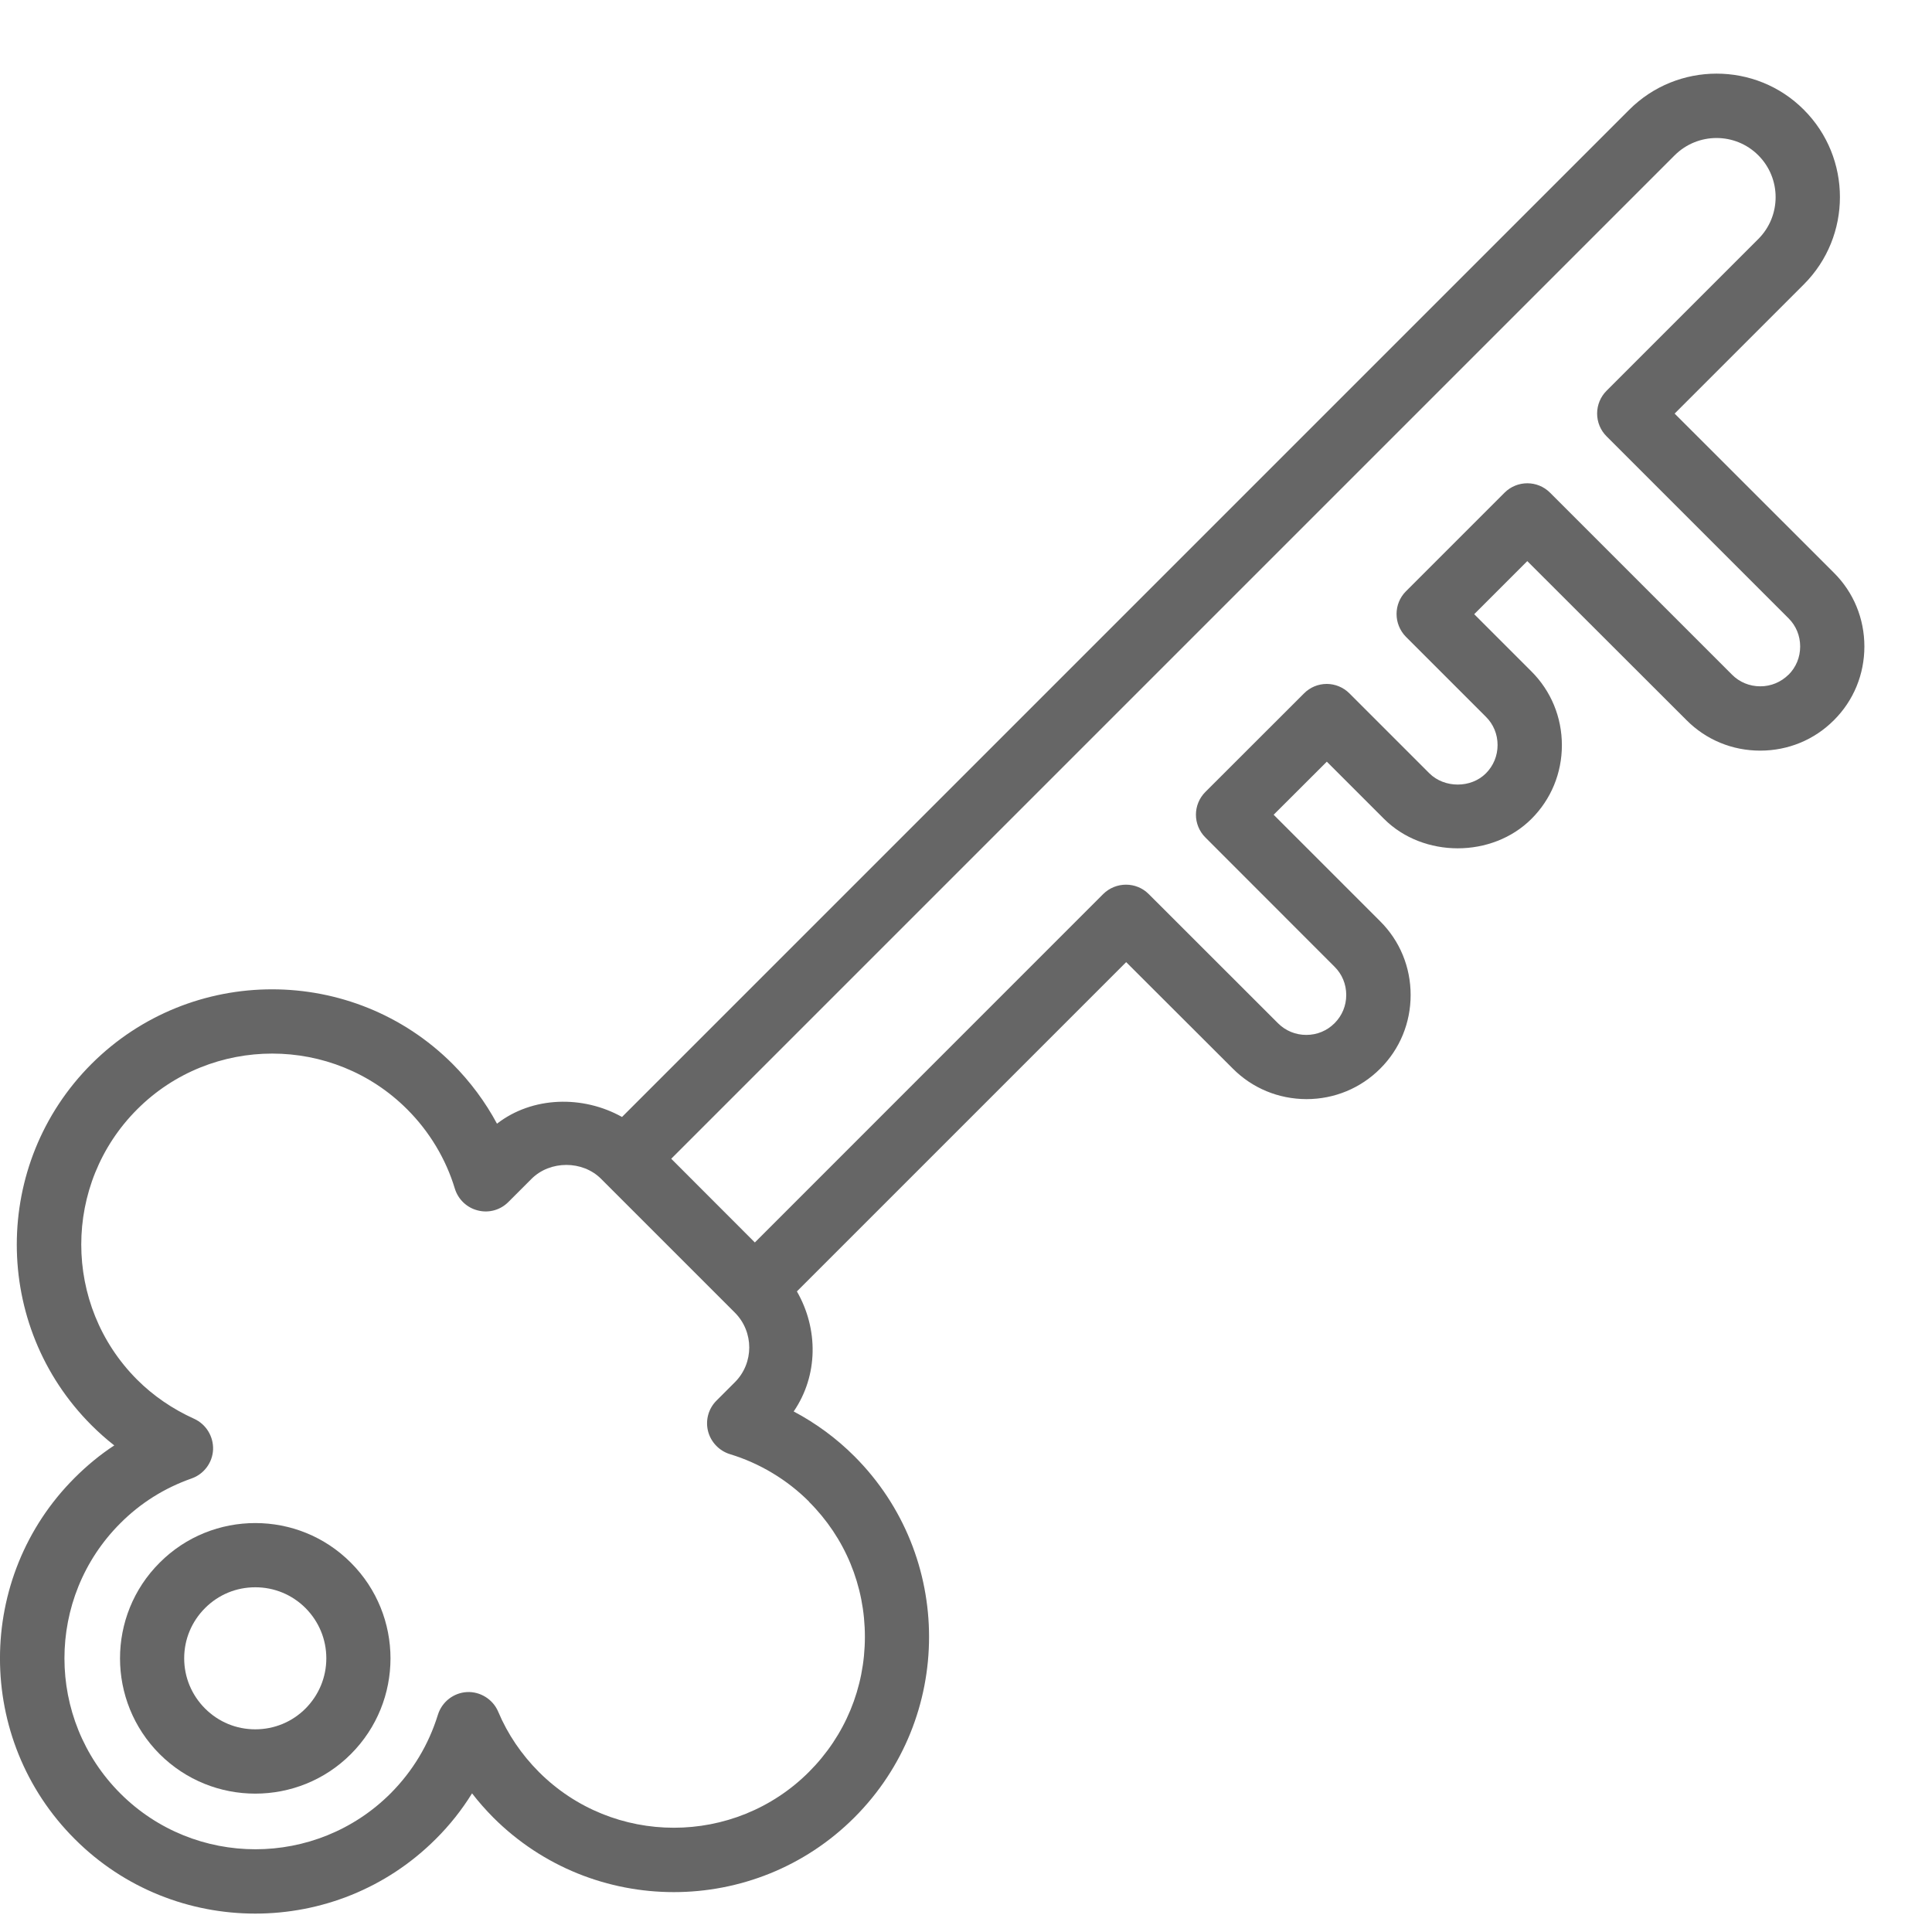 <?xml version="1.0" encoding="UTF-8"?>
<svg width="21" height="21" viewBox="0 0 21 21" fill="none" xmlns="http://www.w3.org/2000/svg">
<path d="M2.775 16.555C2.398 16.555 2.022 16.698 1.735 16.986C1.161 17.559 1.161 18.491 1.735 19.066C2.023 19.353 2.398 19.496 2.775 19.496C3.151 19.496 3.528 19.353 3.814 19.066C4.388 18.492 4.388 17.56 3.814 16.986C3.527 16.698 3.151 16.555 2.775 16.555ZM3.321 18.571C3.175 18.717 2.981 18.797 2.775 18.797C2.568 18.797 2.375 18.717 2.229 18.571C2.083 18.425 2.002 18.231 2.002 18.025C2.002 17.819 2.083 17.625 2.229 17.479C2.375 17.333 2.568 17.253 2.775 17.253C2.981 17.253 3.175 17.333 3.321 17.479C3.466 17.625 3.547 17.819 3.547 18.025C3.547 18.231 3.466 18.425 3.321 18.571Z" fill="#666666"/>
<path d="M18.204 4.494L19.607 3.091C20.13 2.568 20.13 1.716 19.607 1.193C19.085 0.669 18.232 0.67 17.709 1.193L6.761 12.141C6.337 11.904 5.788 11.915 5.402 12.214C5.275 11.977 5.111 11.757 4.92 11.565C3.838 10.483 2.077 10.483 0.994 11.565C-0.088 12.648 -0.088 14.409 0.994 15.491C1.072 15.569 1.155 15.643 1.242 15.711C1.088 15.812 0.945 15.93 0.812 16.063C-0.271 17.145 -0.271 18.907 0.812 19.989C1.353 20.531 2.064 20.8 2.775 20.8C3.485 20.8 4.196 20.53 4.737 19.989C4.887 19.84 5.019 19.674 5.131 19.493C5.201 19.584 5.279 19.672 5.361 19.755C6.443 20.837 8.205 20.837 9.287 19.755C10.369 18.673 10.369 16.911 9.287 15.829C9.092 15.634 8.869 15.47 8.627 15.342C8.895 14.95 8.896 14.444 8.662 14.037L12.241 10.458L13.4 11.615C13.613 11.829 13.897 11.946 14.2 11.947H14.201C14.504 11.947 14.789 11.829 15.002 11.616C15.216 11.403 15.333 11.118 15.333 10.815C15.333 10.512 15.216 10.227 15.002 10.014L13.844 8.856L14.422 8.279L15.044 8.901C15.471 9.328 16.22 9.327 16.646 8.901C16.86 8.688 16.977 8.403 16.977 8.1C16.977 7.797 16.86 7.512 16.646 7.298L16.024 6.676L16.601 6.099L18.332 7.828C18.545 8.042 18.829 8.159 19.132 8.159H19.133C19.436 8.159 19.721 8.042 19.934 7.828C20.148 7.615 20.265 7.33 20.265 7.027C20.265 6.724 20.148 6.439 19.934 6.226L18.203 4.496L18.204 4.494ZM8.793 16.323C9.186 16.715 9.401 17.236 9.401 17.791C9.401 18.346 9.186 18.867 8.793 19.26C7.984 20.069 6.665 20.069 5.857 19.26C5.668 19.07 5.518 18.85 5.415 18.605C5.358 18.471 5.221 18.385 5.076 18.392C4.93 18.4 4.804 18.498 4.76 18.638C4.659 18.965 4.485 19.253 4.245 19.494C3.435 20.303 2.117 20.303 1.308 19.494C0.498 18.684 0.498 17.366 1.308 16.557C1.526 16.338 1.787 16.174 2.083 16.07C2.217 16.023 2.31 15.898 2.316 15.756C2.321 15.613 2.24 15.481 2.111 15.422C1.875 15.315 1.666 15.172 1.49 14.996C0.681 14.186 0.681 12.869 1.49 12.059C1.895 11.653 2.428 11.452 2.959 11.452C3.491 11.452 4.023 11.654 4.427 12.059C4.668 12.3 4.847 12.598 4.944 12.92C4.98 13.037 5.075 13.128 5.194 13.157C5.314 13.188 5.44 13.152 5.526 13.065L5.778 12.813C5.98 12.612 6.332 12.612 6.533 12.813L7.963 14.243C7.963 14.243 7.964 14.243 7.964 14.244L7.988 14.268C8.196 14.477 8.196 14.816 7.988 15.024L7.788 15.224C7.701 15.31 7.666 15.437 7.696 15.556C7.726 15.674 7.817 15.77 7.934 15.806C8.257 15.904 8.555 16.083 8.795 16.323L8.793 16.323ZM19.441 7.333C19.359 7.414 19.251 7.46 19.134 7.46H19.133C19.017 7.46 18.907 7.415 18.826 7.333L16.848 5.355C16.712 5.219 16.491 5.219 16.354 5.355L15.282 6.427C15.146 6.563 15.146 6.784 15.282 6.922L16.151 7.791C16.233 7.872 16.278 7.981 16.278 8.098C16.278 8.215 16.233 8.324 16.151 8.406C15.989 8.569 15.7 8.568 15.537 8.406L14.668 7.537C14.602 7.471 14.513 7.434 14.421 7.434C14.328 7.434 14.239 7.471 14.174 7.537L13.102 8.608C12.965 8.745 12.965 8.966 13.102 9.103L14.506 10.508C14.588 10.589 14.633 10.698 14.633 10.815C14.633 10.932 14.588 11.04 14.506 11.122C14.424 11.204 14.316 11.249 14.199 11.249H14.198C14.082 11.249 13.973 11.204 13.891 11.122L12.486 9.718C12.35 9.582 12.129 9.582 11.991 9.718L8.205 13.505L7.296 12.595L18.203 1.688C18.454 1.438 18.861 1.437 19.112 1.688C19.363 1.939 19.363 2.347 19.112 2.598L17.462 4.248C17.397 4.313 17.36 4.402 17.36 4.495C17.36 4.588 17.397 4.677 17.462 4.742L19.44 6.72C19.522 6.801 19.567 6.91 19.567 7.027C19.567 7.145 19.522 7.253 19.44 7.335L19.441 7.333Z" fill="#666666"/>
</svg>
